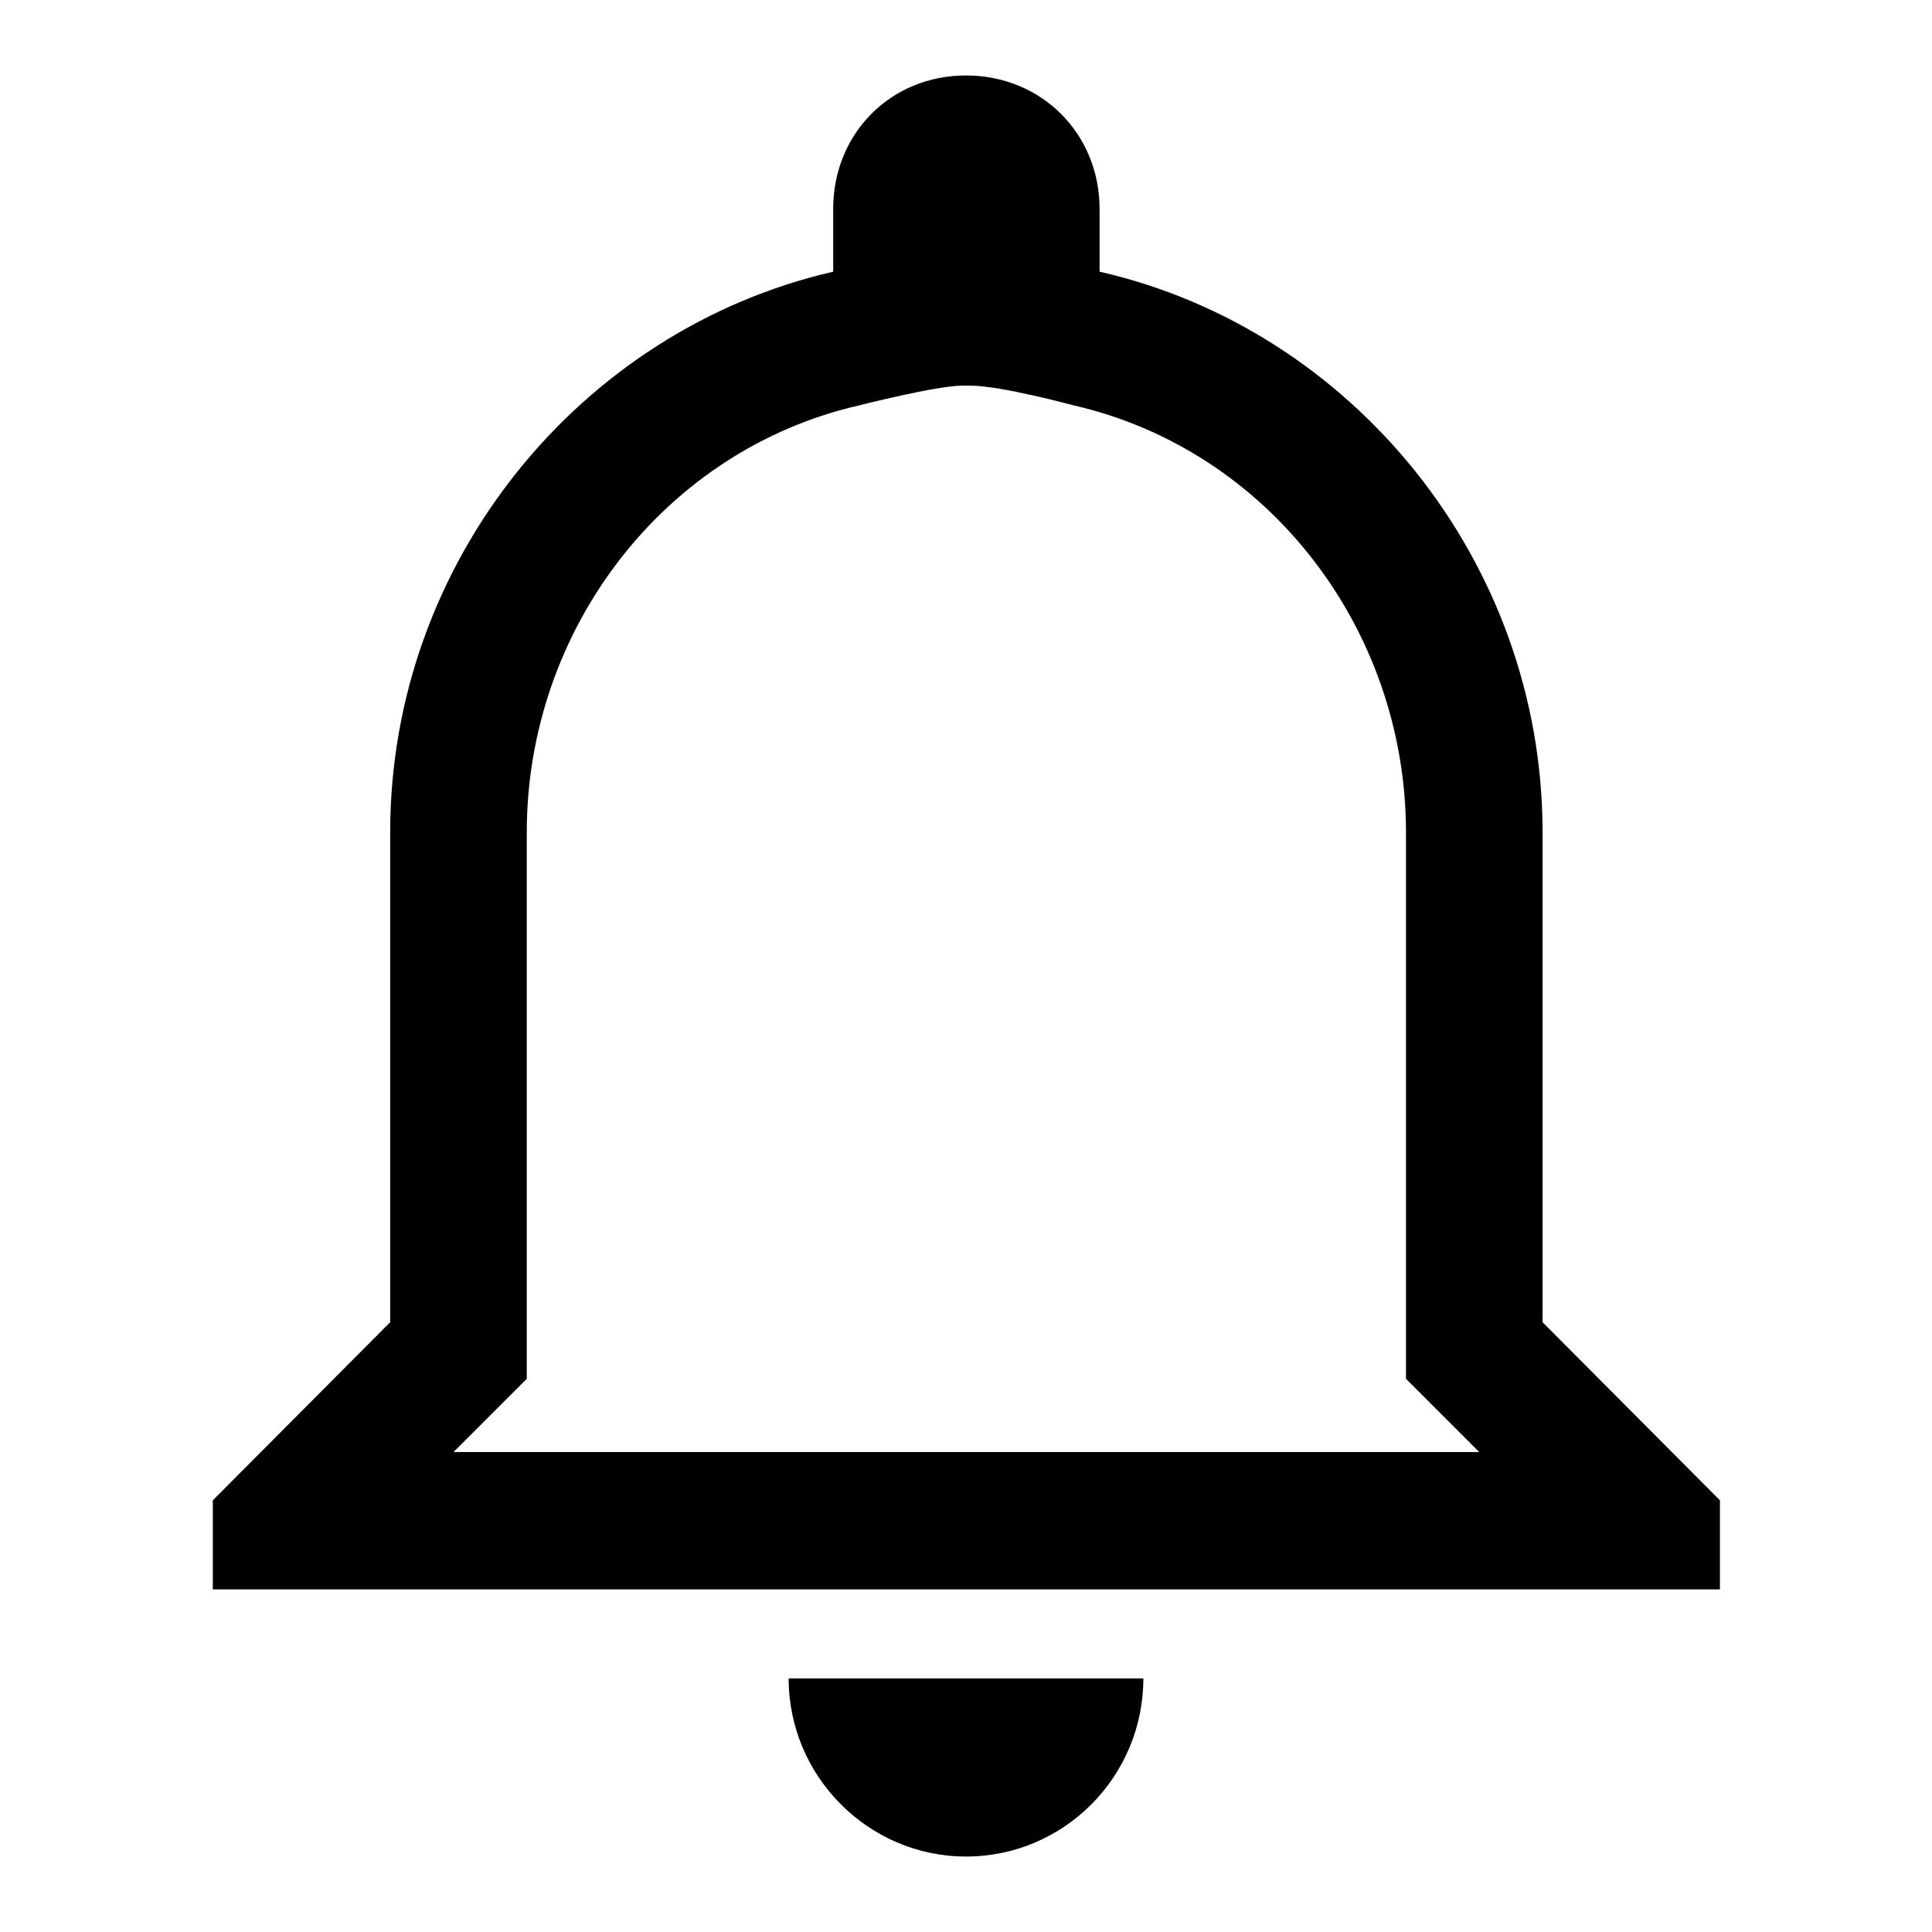 <?xml version="1.0" encoding="utf-8"?>
<!-- Svg Vector Icons : http://www.onlinewebfonts.com/icon -->
<!DOCTYPE svg PUBLIC "-//W3C//DTD SVG 1.1//EN" "http://www.w3.org/Graphics/SVG/1.1/DTD/svg11.dtd">
<svg version="1.1" xmlns="http://www.w3.org/2000/svg" xmlns:xlink="http://www.w3.org/1999/xlink" x="0px" y="0px" viewBox="0 0 256 256" enable-background="new 0 0 256 256" xml:space="preserve">
<g><g><path fill="#000000" d="M128.6,51.1c4,0,13.6,2.6,13.6,2.6c25.9,5.9,44.1,29.7,44.1,56.6v64.9v7.5l5.3,5.3l4.4,4.4H60.1l4.4-4.4l5.3-5.3v-7.5v-64.9c0-26.9,18.2-50.7,44.1-56.6c0,0,10.2-2.6,13.6-2.6 M128,10c-10,0-17.6,7.7-17.6,17.7V36c-33.5,7.7-58.7,38.4-58.7,74.3v64.9l-23.5,23.6v11.8h199.7v-11.8l-23.5-23.6v-64.9c0-36-25.3-66.7-58.7-74.3v-8.3C145.7,17.7,138,10,128,10L128,10z M151.5,222.4h-47c0,13,10.6,23.6,23.5,23.6C141,246,151.5,235.4,151.5,222.4L151.5,222.4z"/></g></g>
</svg>